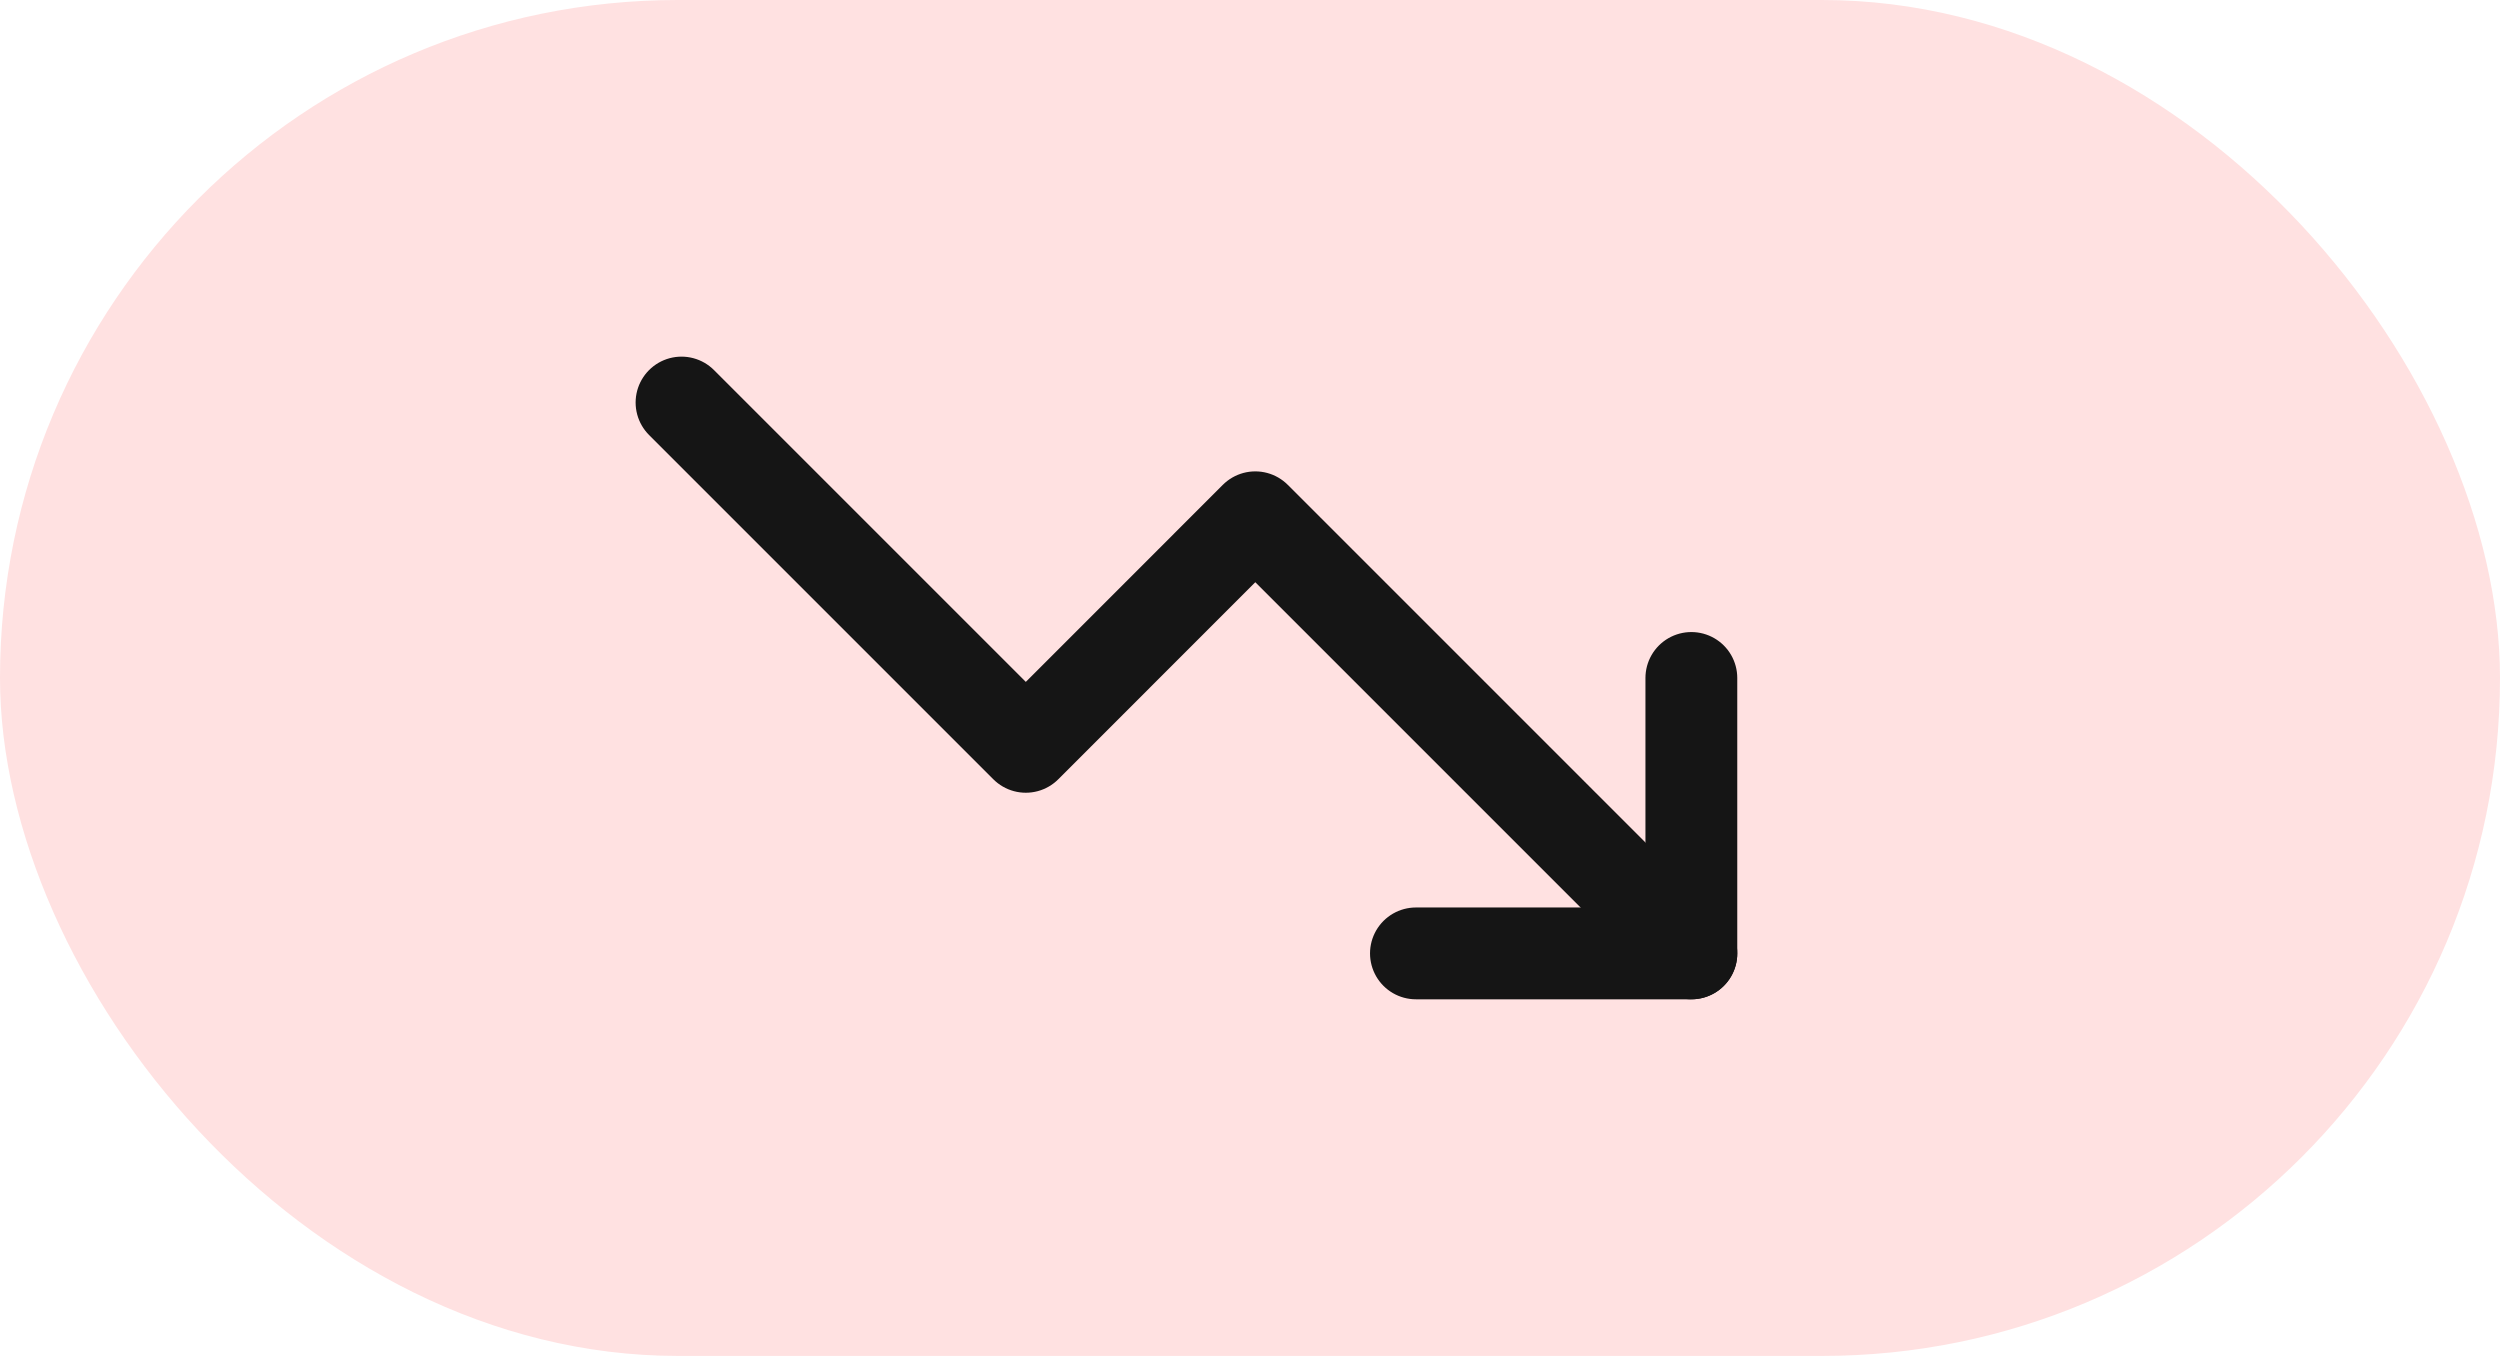 <?xml version="1.0" encoding="UTF-8"?> <svg xmlns="http://www.w3.org/2000/svg" width="59" height="32" viewBox="0 0 59 32" fill="none"><rect width="59" height="32" rx="16" fill="#FFE1E1"></rect><path d="M39.917 22.5L29.625 12.208L24.209 17.625L16.084 9.5" stroke="#151515" stroke-width="2.167" stroke-linecap="round" stroke-linejoin="round"></path><path d="M33.416 22.5H39.916V16" stroke="#151515" stroke-width="2.167" stroke-linecap="round" stroke-linejoin="round"></path></svg> 